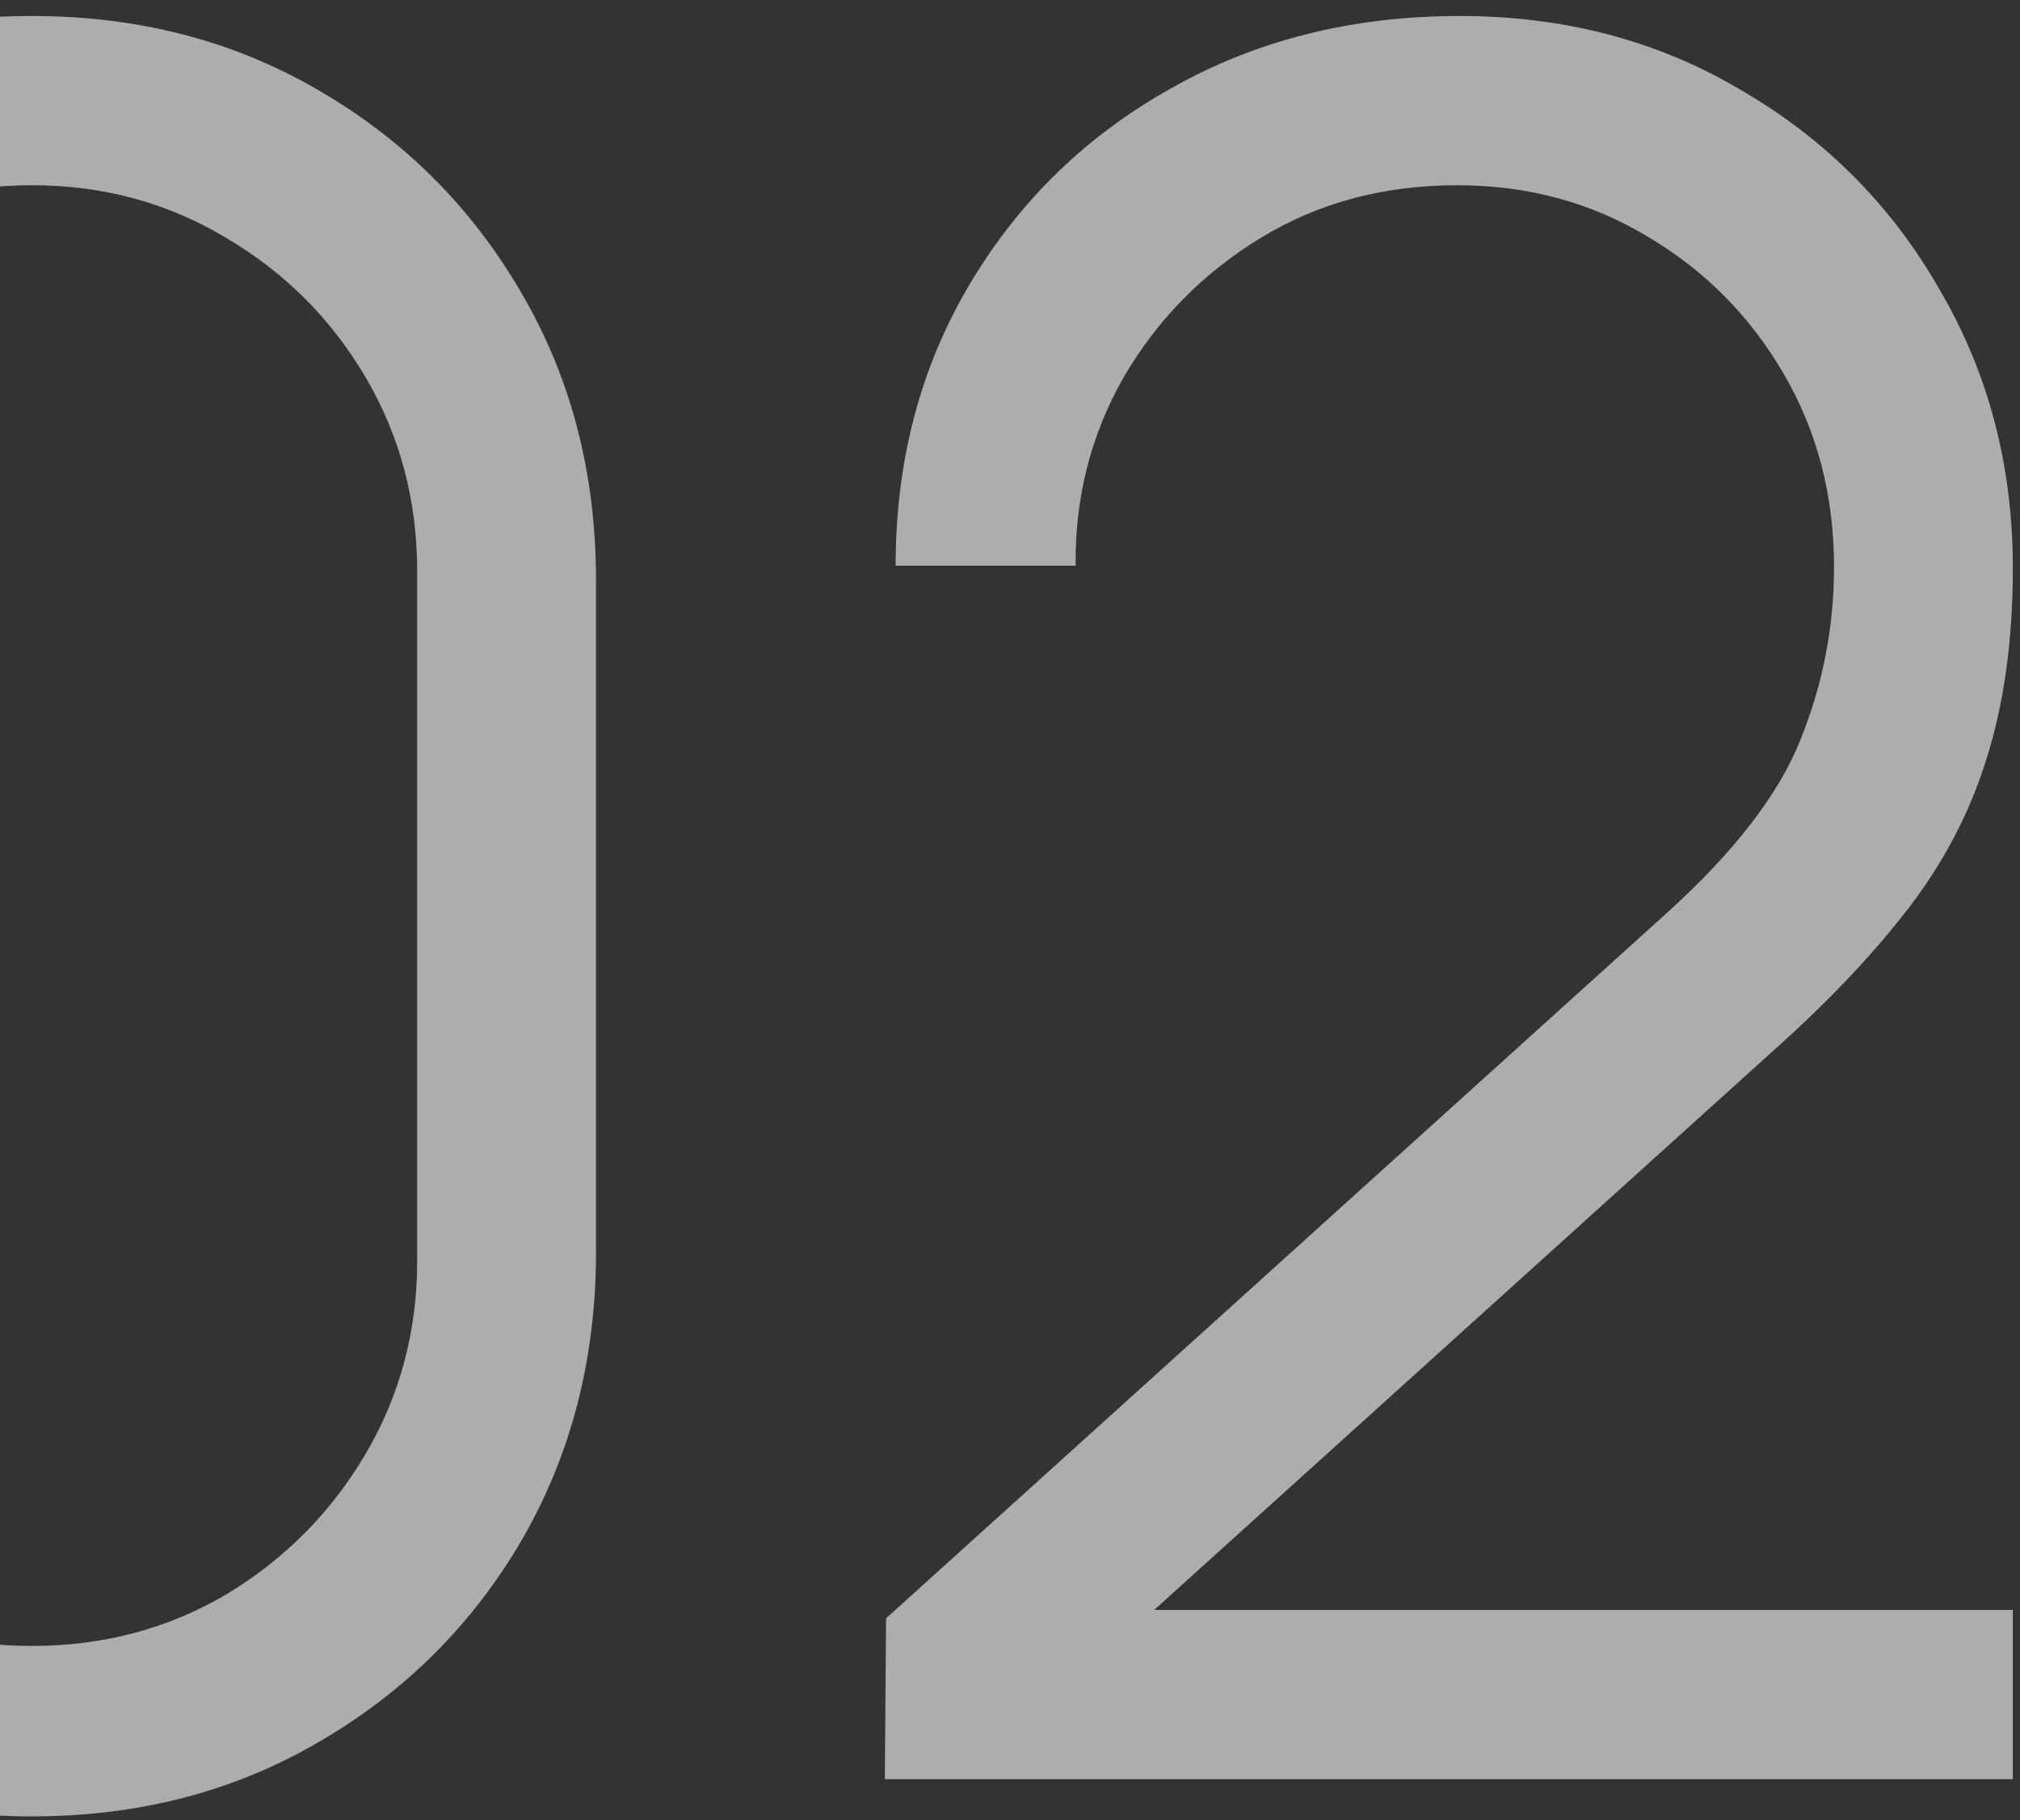 <?xml version="1.0" encoding="UTF-8"?> <svg xmlns="http://www.w3.org/2000/svg" width="101" height="91" viewBox="0 0 101 91" fill="none"><rect x="0" y="0" width="101" height="91" fill="#333333" stroke="none"/><path d="M44.242 88.94L44.302 80.9L83.362 45.62C86.722 42.58 88.942 39.7 90.022 36.98C91.142 34.22 91.702 31.34 91.702 28.34C91.702 24.78 90.862 21.56 89.182 18.68C87.502 15.8 85.242 13.52 82.402 11.84C79.562 10.12 76.382 9.26 72.862 9.26C69.182 9.26 65.902 10.14 63.022 11.9C60.142 13.66 57.862 15.98 56.182 18.86C54.542 21.74 53.742 24.88 53.782 28.28H44.782C44.782 23.04 46.022 18.34 48.502 14.18C50.982 10.02 54.342 6.76 58.582 4.4C62.822 2 67.622 0.8 72.982 0.8C78.222 0.8 82.922 2.04 87.082 4.52C91.282 6.96 94.582 10.28 96.982 14.48C99.422 18.64 100.642 23.28 100.642 28.4C100.642 32 100.202 35.18 99.322 37.94C98.482 40.66 97.142 43.2 95.302 45.56C93.502 47.88 91.202 50.28 88.402 52.76L53.722 84.08L52.342 80.48H100.642V88.94H44.242Z" fill="white" fill-opacity="0.6"></path><path d="M1.6 90.8C-3.72 90.8 -8.52 89.56 -12.8 87.08C-17.04 84.6 -20.4 81.24 -22.88 77C-25.36 72.72 -26.6 67.92 -26.6 62.6V29C-26.6 23.68 -25.36 18.9 -22.88 14.66C-20.4 10.38 -17.04 7 -12.8 4.52C-8.52 2.04 -3.72 0.8 1.6 0.8C6.92 0.8 11.7 2.04 15.94 4.52C20.22 7 23.6 10.38 26.08 14.66C28.56 18.9 29.8 23.68 29.8 29V62.6C29.8 67.92 28.56 72.72 26.08 77C23.6 81.24 20.22 84.6 15.94 87.08C11.7 89.56 6.92 90.8 1.6 90.8ZM1.6 82.28C5.16 82.28 8.4 81.42 11.32 79.7C14.24 77.94 16.56 75.6 18.28 72.68C20 69.76 20.86 66.54 20.86 63.02V28.58C20.86 25.02 20 21.78 18.28 18.86C16.56 15.94 14.24 13.62 11.32 11.9C8.4 10.14 5.16 9.26 1.6 9.26C-1.96 9.26 -5.2 10.14 -8.12 11.9C-11.04 13.62 -13.36 15.94 -15.08 18.86C-16.8 21.78 -17.66 25.02 -17.66 28.58V63.02C-17.66 66.54 -16.8 69.76 -15.08 72.68C-13.36 75.6 -11.04 77.94 -8.12 79.7C-5.2 81.42 -1.96 82.28 1.6 82.28Z" fill="white" fill-opacity="0.6"></path></svg> 